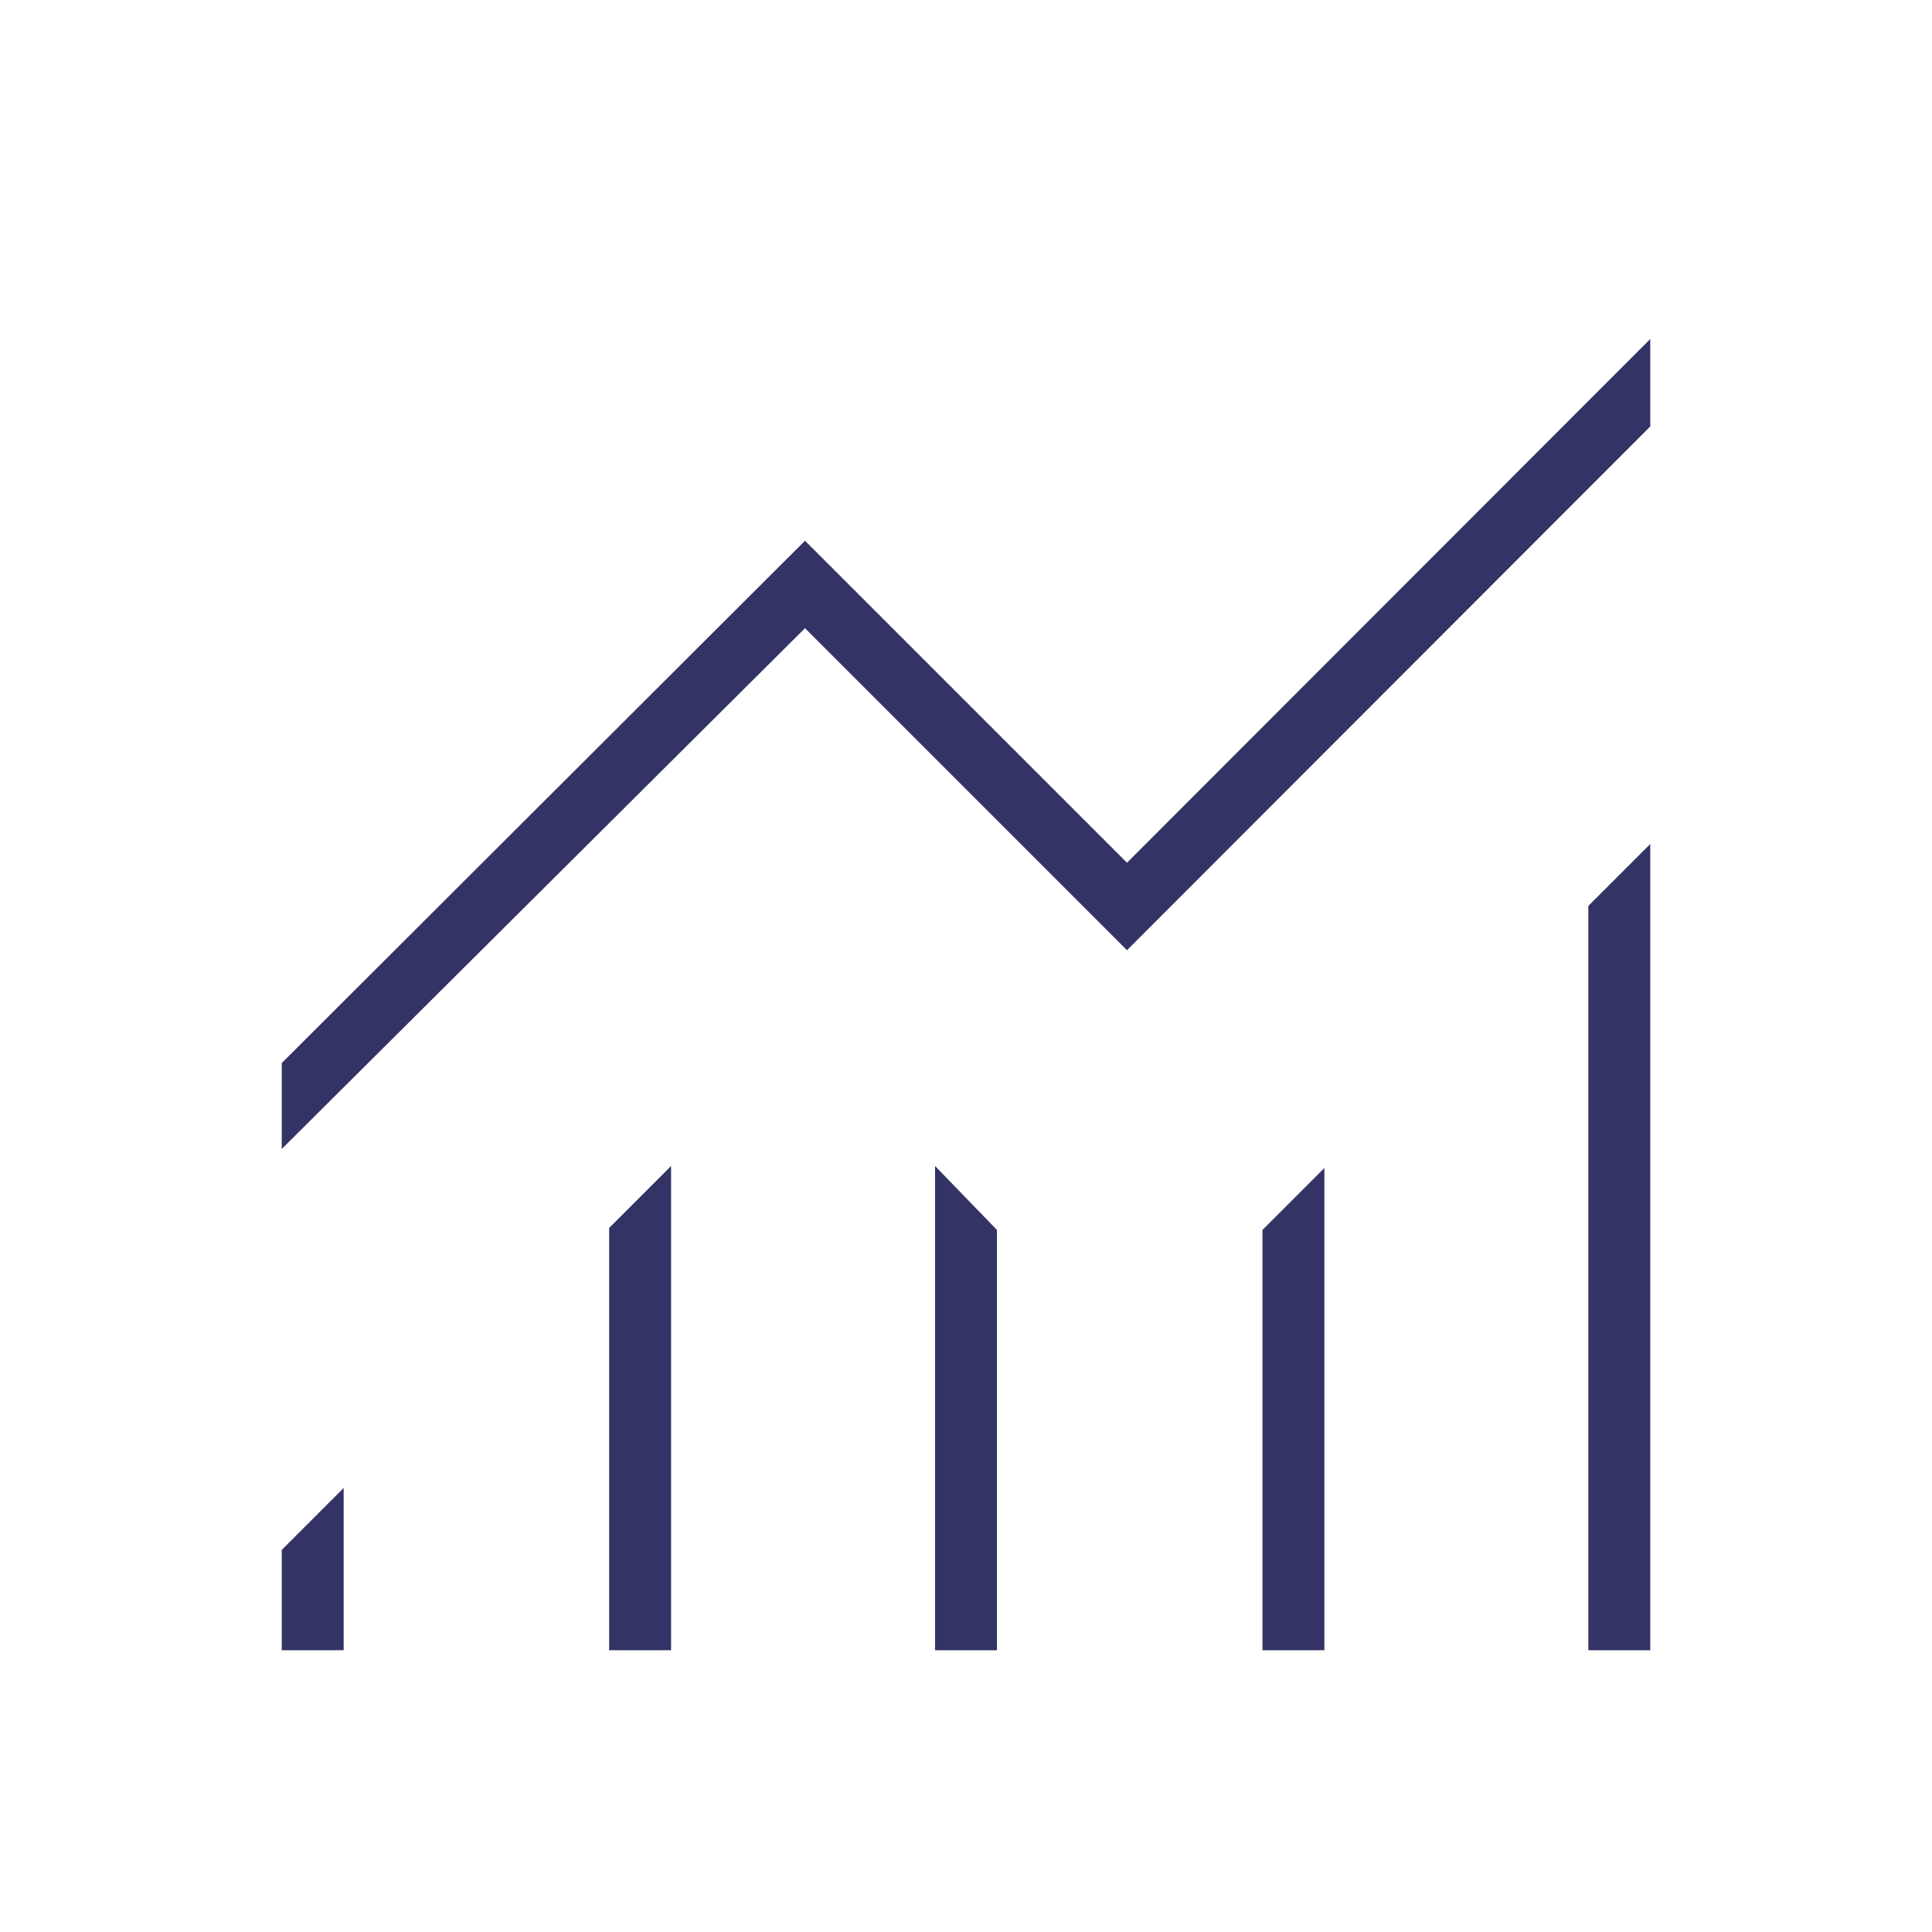 <svg xmlns="http://www.w3.org/2000/svg" height="60px" viewBox="0 -960 960 960" width="60px" fill="#333366"><path d="M140-140v-49.85l30.77-30.77V-140H140Zm162.69 0v-209.85l30.77-30.77V-140h-30.77Zm161.93 0v-240.62l30.76 31.77V-140h-30.76Zm162.69 0v-208.85l30.77-30.77V-140h-30.77Zm161.92 0v-369.85L820-540.62V-140h-30.77ZM140-389.08v-42.69l260-259.54 160 160 260-260.23v43.46L560-487.85l-160-160-260 258.77Z"/></svg>